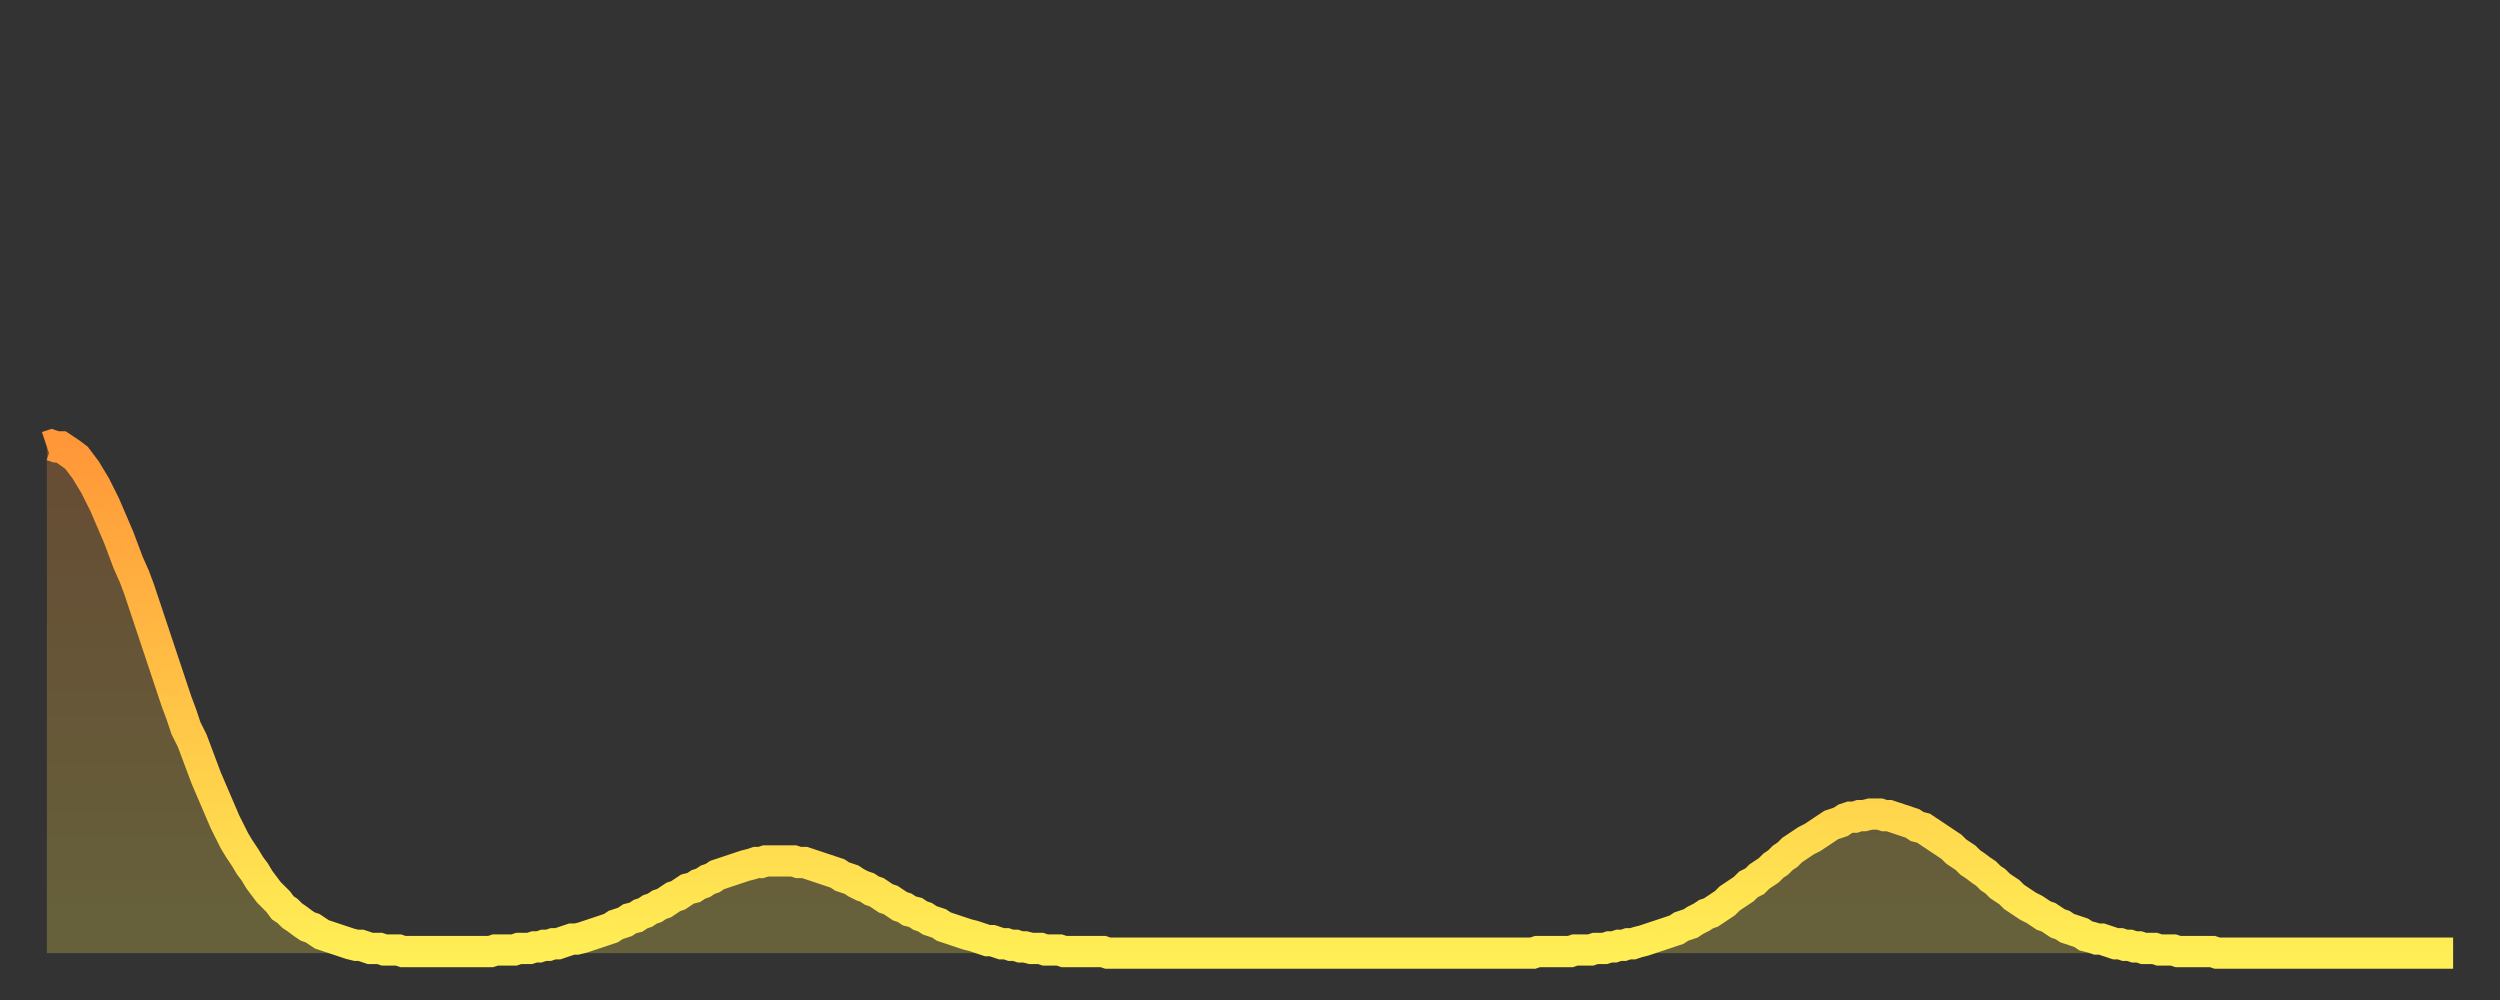 <?xml version="1.0" encoding="utf-8" ?>
<svg baseProfile="full" height="64" version="1.1" width="160" xmlns="http://www.w3.org/2000/svg" xmlns:ev="http://www.w3.org/2001/xml-events" xmlns:xlink="http://www.w3.org/1999/xlink"><rect width="100%" height="100%" fill="#333333" stroke="none"/><defs><linearGradient id="id209394" x1="0" x2="0" y1="0" y2="1"><stop offset="0%" stop-color="#ff9738" /><stop offset="50%" stop-color="#ffc346" /><stop offset="100%" stop-color="#ffee55" /></linearGradient></defs><g transform="translate(3,3)"><g><path d="M 0.0 25.6 0.3 25.5 0.6 25.6 0.9 25.6 1.2 25.8 1.5 26.0 1.9 26.3 2.2 26.7 2.5 27.1 2.8 27.6 3.1 28.1 3.4 28.7 3.7 29.3 4.0 30.0 4.3 30.7 4.6 31.4 4.9 32.2 5.2 33.0 5.6 33.9 5.9 34.7 6.2 35.6 6.5 36.5 6.8 37.4 7.1 38.3 7.4 39.2 7.7 40.1 8.0 41.0 8.3 41.9 8.6 42.7 8.9 43.6 9.3 44.4 9.6 45.2 9.9 46.0 10.2 46.8 10.5 47.5 10.8 48.2 11.1 48.9 11.4 49.6 11.7 50.2 12.0 50.8 12.3 51.3 12.7 51.9 13.0 52.4 13.3 52.8 13.6 53.3 13.9 53.7 14.2 54.1 14.5 54.4 14.8 54.7 15.1 55.1 15.4 55.3 15.7 55.6 16.0 55.8 16.4 56.1 16.7 56.3 17.0 56.4 17.3 56.6 17.6 56.8 17.9 56.9 18.2 57.0 18.5 57.1 18.8 57.2 19.1 57.3 19.4 57.4 19.8 57.5 20.1 57.5 20.4 57.6 20.7 57.7 21.0 57.7 21.3 57.7 21.6 57.8 21.9 57.8 22.2 57.8 22.5 57.8 22.8 57.9 23.1 57.9 23.5 57.9 23.8 57.9 24.1 57.9 24.4 57.9 24.7 57.9 25.0 57.9 25.3 57.9 25.6 57.9 25.9 57.9 26.2 57.9 26.5 57.9 26.8 57.9 27.2 57.9 27.5 57.9 27.8 57.9 28.1 57.9 28.4 57.9 28.7 57.8 29.0 57.8 29.3 57.8 29.6 57.8 29.9 57.8 30.2 57.7 30.6 57.7 30.9 57.7 31.2 57.6 31.5 57.6 31.8 57.5 32.1 57.5 32.4 57.4 32.7 57.4 33.0 57.3 33.3 57.2 33.6 57.1 33.9 57.1 34.3 57.0 34.6 56.9 34.9 56.8 35.2 56.7 35.5 56.6 35.8 56.5 36.1 56.4 36.4 56.2 36.7 56.1 37.0 56.0 37.3 55.8 37.7 55.7 38.0 55.5 38.3 55.4 38.6 55.2 38.9 55.1 39.2 54.9 39.5 54.8 39.8 54.6 40.1 54.4 40.4 54.3 40.7 54.1 41.0 53.9 41.4 53.8 41.7 53.6 42.0 53.5 42.3 53.3 42.6 53.2 42.9 53.0 43.2 52.9 43.5 52.8 43.8 52.7 44.1 52.6 44.4 52.5 44.7 52.4 45.1 52.3 45.4 52.2 45.7 52.2 46.0 52.1 46.3 52.1 46.6 52.1 46.9 52.1 47.2 52.1 47.5 52.1 47.8 52.1 48.1 52.2 48.5 52.2 48.8 52.3 49.1 52.4 49.4 52.5 49.7 52.6 50.0 52.7 50.3 52.8 50.6 52.9 50.9 53.1 51.2 53.2 51.5 53.3 51.8 53.5 52.2 53.7 52.5 53.8 52.8 54.0 53.1 54.1 53.4 54.3 53.7 54.5 54.0 54.6 54.3 54.8 54.6 55.0 54.9 55.1 55.2 55.3 55.6 55.4 55.9 55.6 56.2 55.7 56.5 55.9 56.8 56.0 57.1 56.1 57.4 56.3 57.7 56.4 58.0 56.5 58.3 56.6 58.6 56.7 58.9 56.8 59.3 56.9 59.6 57.0 59.9 57.1 60.2 57.2 60.5 57.2 60.8 57.3 61.1 57.4 61.4 57.4 61.7 57.5 62.0 57.5 62.3 57.6 62.6 57.6 63.0 57.7 63.3 57.7 63.6 57.7 63.9 57.8 64.2 57.8 64.5 57.8 64.8 57.8 65.1 57.9 65.4 57.9 65.7 57.9 66.0 57.9 66.4 57.9 66.7 57.9 67.0 57.9 67.3 57.9 67.6 57.9 67.9 58.0 68.2 58.0 68.5 58.0 68.8 58.0 69.1 58.0 69.4 58.0 69.7 58.0 70.1 58.0 70.4 58.0 70.7 58.0 71.0 58.0 71.3 58.0 71.6 58.0 71.9 58.0 72.2 58.0 72.5 58.0 72.8 58.0 73.1 58.0 73.5 58.0 73.8 58.0 74.1 58.0 74.4 58.0 74.7 58.0 75.0 58.0 75.3 58.0 75.6 58.0 75.9 58.0 76.2 58.0 76.5 58.0 76.8 58.0 77.2 58.0 77.5 58.0 77.8 58.0 78.1 58.0 78.4 58.0 78.7 58.0 79.0 58.0 79.3 58.0 79.6 58.0 79.9 58.0 80.2 58.0 80.5 58.0 80.9 58.0 81.2 58.0 81.5 58.0 81.8 58.0 82.1 58.0 82.4 58.0 82.7 58.0 83.0 58.0 83.3 58.0 83.6 58.0 83.9 58.0 84.3 58.0 84.6 58.0 84.9 58.0 85.2 58.0 85.5 58.0 85.8 58.0 86.1 58.0 86.4 58.0 86.7 58.0 87.0 58.0 87.3 58.0 87.6 58.0 88.0 58.0 88.3 58.0 88.6 58.0 88.9 58.0 89.2 58.0 89.5 58.0 89.8 58.0 90.1 58.0 90.4 58.0 90.7 58.0 91.0 58.0 91.4 58.0 91.7 58.0 92.0 58.0 92.3 58.0 92.6 58.0 92.9 58.0 93.2 58.0 93.5 58.0 93.8 58.0 94.1 58.0 94.4 58.0 94.7 58.0 95.1 58.0 95.4 57.9 95.7 57.9 96.0 57.9 96.3 57.9 96.6 57.9 96.9 57.9 97.2 57.9 97.5 57.9 97.8 57.8 98.1 57.8 98.4 57.8 98.8 57.8 99.1 57.7 99.4 57.7 99.7 57.7 100.0 57.6 100.3 57.6 100.6 57.5 100.9 57.5 101.2 57.4 101.5 57.4 101.8 57.3 102.2 57.2 102.5 57.1 102.8 57.0 103.1 56.9 103.4 56.8 103.7 56.7 104.0 56.6 104.3 56.5 104.6 56.3 104.9 56.2 105.2 56.1 105.5 55.9 105.9 55.7 106.2 55.5 106.5 55.4 106.8 55.2 107.1 55.0 107.4 54.8 107.7 54.5 108.0 54.3 108.3 54.1 108.6 53.9 108.9 53.6 109.3 53.4 109.6 53.1 109.9 52.9 110.2 52.7 110.5 52.4 110.8 52.2 111.1 51.9 111.4 51.7 111.7 51.4 112.0 51.2 112.3 51.0 112.6 50.8 113.0 50.6 113.3 50.4 113.6 50.2 113.9 50.0 114.2 49.8 114.5 49.7 114.8 49.6 115.1 49.4 115.4 49.3 115.7 49.3 116.0 49.2 116.3 49.2 116.7 49.1 117.0 49.1 117.3 49.1 117.6 49.2 117.9 49.2 118.2 49.3 118.5 49.4 118.8 49.5 119.1 49.6 119.4 49.7 119.7 49.9 120.1 50.0 120.4 50.2 120.7 50.4 121.0 50.6 121.3 50.8 121.6 51.0 121.9 51.2 122.2 51.5 122.5 51.7 122.8 51.9 123.1 52.2 123.4 52.4 123.8 52.7 124.1 52.9 124.4 53.2 124.7 53.4 125.0 53.7 125.3 53.9 125.6 54.1 125.9 54.4 126.2 54.6 126.5 54.8 126.8 55.0 127.2 55.2 127.5 55.4 127.8 55.6 128.1 55.7 128.4 55.9 128.7 56.1 129.0 56.2 129.3 56.4 129.6 56.5 129.9 56.6 130.2 56.7 130.5 56.9 130.9 57.0 131.2 57.1 131.5 57.1 131.8 57.2 132.1 57.3 132.4 57.4 132.7 57.4 133.0 57.5 133.3 57.5 133.6 57.6 133.9 57.6 134.2 57.7 134.6 57.7 134.9 57.7 135.2 57.8 135.5 57.8 135.8 57.8 136.1 57.8 136.4 57.9 136.7 57.9 137.0 57.9 137.3 57.9 137.6 57.9 138.0 57.9 138.3 57.9 138.6 57.9 138.9 58.0 139.2 58.0 139.5 58.0 139.8 58.0 140.1 58.0 140.4 58.0 140.7 58.0 141.0 58.0 141.3 58.0 141.7 58.0 142.0 58.0 142.3 58.0 142.6 58.0 142.9 58.0 143.2 58.0 143.5 58.0 143.8 58.0 144.1 58.0 144.4 58.0 144.7 58.0 145.1 58.0 145.4 58.0 145.7 58.0 146.0 58.0 146.3 58.0 146.6 58.0 146.9 58.0 147.2 58.0 147.5 58.0 147.8 58.0 148.1 58.0 148.4 58.0 148.8 58.0 149.1 58.0 149.4 58.0 149.7 58.0 150.0 58.0 150.3 58.0 150.6 58.0 150.9 58.0 151.2 58.0 151.5 58.0 151.8 58.0 152.1 58.0 152.5 58.0 152.8 58.0 153.1 58.0 153.4 58.0 153.7 58.0 154.0 58.0" fill="none" id="graph-curve" opacity="1" stroke="url(#id209394)" stroke-width="2" /><path d="M 0 58 L 0.0 25.6 0.3 25.5 0.6 25.6 0.9 25.6 1.2 25.8 1.5 26.0 1.9 26.3 2.2 26.7 2.5 27.1 2.8 27.6 3.1 28.1 3.4 28.7 3.7 29.3 4.0 30.0 4.3 30.7 4.6 31.4 4.9 32.2 5.2 33.0 5.6 33.9 5.9 34.7 6.2 35.6 6.5 36.5 6.8 37.4 7.1 38.3 7.4 39.2 7.7 40.1 8.0 41.0 8.3 41.9 8.6 42.7 8.9 43.6 9.3 44.4 9.6 45.2 9.9 46.0 10.2 46.8 10.5 47.5 10.8 48.2 11.1 48.9 11.4 49.6 11.7 50.2 12.0 50.8 12.3 51.3 12.7 51.9 13.0 52.4 13.3 52.8 13.6 53.3 13.9 53.7 14.2 54.1 14.5 54.4 14.8 54.7 15.1 55.1 15.4 55.3 15.7 55.6 16.0 55.8 16.4 56.1 16.7 56.3 17.0 56.4 17.3 56.6 17.6 56.8 17.9 56.9 18.2 57.0 18.5 57.1 18.8 57.2 19.1 57.3 19.4 57.4 19.8 57.5 20.1 57.5 20.4 57.6 20.7 57.7 21.0 57.7 21.3 57.7 21.6 57.8 21.9 57.8 22.2 57.8 22.5 57.8 22.8 57.9 23.1 57.9 23.5 57.9 23.8 57.9 24.1 57.9 24.4 57.9 24.7 57.9 25.0 57.9 25.3 57.9 25.6 57.9 25.9 57.9 26.2 57.9 26.5 57.9 26.8 57.9 27.2 57.9 27.5 57.9 27.8 57.9 28.1 57.9 28.4 57.9 28.7 57.8 29.0 57.8 29.3 57.8 29.6 57.8 29.9 57.8 30.2 57.7 30.6 57.7 30.9 57.7 31.2 57.6 31.5 57.6 31.8 57.5 32.1 57.5 32.4 57.4 32.7 57.4 33.0 57.3 33.3 57.2 33.6 57.1 33.9 57.1 34.3 57.0 34.6 56.9 34.9 56.8 35.2 56.7 35.5 56.6 35.8 56.5 36.1 56.4 36.4 56.2 36.7 56.1 37.0 56.0 37.3 55.8 37.7 55.7 38.0 55.5 38.3 55.4 38.6 55.2 38.9 55.1 39.2 54.9 39.5 54.8 39.8 54.6 40.1 54.4 40.4 54.3 40.7 54.1 41.0 53.9 41.4 53.8 41.7 53.6 42.0 53.5 42.3 53.3 42.6 53.2 42.9 53.0 43.2 52.9 43.5 52.8 43.8 52.7 44.1 52.6 44.4 52.5 44.7 52.4 45.1 52.3 45.4 52.2 45.7 52.2 46.0 52.1 46.3 52.1 46.6 52.1 46.9 52.1 47.2 52.1 47.5 52.1 47.8 52.1 48.1 52.2 48.5 52.2 48.8 52.3 49.1 52.4 49.4 52.5 49.7 52.6 50.0 52.7 50.3 52.8 50.6 52.9 50.9 53.1 51.2 53.2 51.5 53.3 51.8 53.5 52.2 53.7 52.5 53.8 52.8 54.0 53.1 54.1 53.4 54.3 53.7 54.5 54.0 54.6 54.3 54.8 54.6 55.0 54.9 55.1 55.2 55.3 55.6 55.4 55.9 55.6 56.2 55.7 56.5 55.9 56.8 56.0 57.1 56.1 57.4 56.3 57.7 56.4 58.0 56.5 58.3 56.6 58.6 56.7 58.9 56.8 59.3 56.9 59.6 57.0 59.9 57.1 60.2 57.2 60.5 57.2 60.8 57.3 61.1 57.4 61.4 57.4 61.7 57.5 62.0 57.5 62.3 57.6 62.6 57.6 63.0 57.7 63.3 57.7 63.6 57.7 63.9 57.8 64.2 57.8 64.5 57.8 64.8 57.8 65.1 57.9 65.4 57.9 65.7 57.9 66.0 57.9 66.4 57.9 66.7 57.9 67.0 57.9 67.3 57.9 67.6 57.9 67.9 58.0 68.2 58.0 68.5 58.0 68.8 58.0 69.1 58.0 69.4 58.0 69.7 58.0 70.1 58.0 70.4 58.0 70.7 58.0 71.0 58.0 71.3 58.0 71.6 58.0 71.9 58.0 72.2 58.0 72.5 58.0 72.8 58.0 73.1 58.0 73.5 58.0 73.8 58.0 74.1 58.0 74.4 58.0 74.7 58.0 75.0 58.0 75.3 58.0 75.6 58.0 75.9 58.0 76.2 58.0 76.5 58.0 76.8 58.0 77.2 58.0 77.5 58.0 77.8 58.0 78.1 58.0 78.4 58.0 78.7 58.0 79.0 58.0 79.3 58.0 79.6 58.0 79.9 58.0 80.2 58.0 80.5 58.0 80.9 58.0 81.2 58.0 81.5 58.0 81.8 58.0 82.1 58.0 82.4 58.0 82.7 58.0 83.0 58.0 83.3 58.0 83.6 58.0 83.9 58.0 84.3 58.0 84.6 58.0 84.9 58.0 85.2 58.0 85.5 58.0 85.8 58.0 86.1 58.0 86.4 58.0 86.7 58.0 87.0 58.0 87.3 58.0 87.6 58.0 88.0 58.0 88.3 58.0 88.6 58.0 88.9 58.0 89.2 58.0 89.5 58.0 89.8 58.0 90.1 58.0 90.4 58.0 90.7 58.0 91.0 58.0 91.4 58.0 91.7 58.0 92.0 58.0 92.3 58.0 92.6 58.0 92.9 58.0 93.2 58.0 93.5 58.0 93.8 58.0 94.1 58.0 94.4 58.0 94.7 58.0 95.1 58.0 95.4 57.9 95.7 57.9 96.0 57.9 96.3 57.9 96.6 57.9 96.9 57.9 97.2 57.9 97.5 57.9 97.8 57.8 98.1 57.8 98.4 57.8 98.8 57.8 99.1 57.7 99.4 57.7 99.7 57.7 100.0 57.6 100.3 57.6 100.6 57.5 100.9 57.5 101.2 57.4 101.5 57.4 101.8 57.3 102.2 57.2 102.5 57.1 102.8 57.0 103.1 56.9 103.4 56.8 103.7 56.7 104.0 56.6 104.3 56.5 104.6 56.3 104.9 56.2 105.2 56.1 105.5 55.9 105.9 55.7 106.2 55.5 106.5 55.4 106.8 55.2 107.1 55.0 107.4 54.8 107.7 54.5 108.0 54.3 108.3 54.1 108.6 53.9 108.9 53.6 109.3 53.4 109.6 53.1 109.9 52.9 110.2 52.7 110.5 52.4 110.8 52.2 111.1 51.9 111.4 51.7 111.7 51.4 112.0 51.2 112.3 51.0 112.6 50.8 113.0 50.6 113.3 50.4 113.6 50.2 113.9 50.0 114.2 49.8 114.5 49.7 114.8 49.6 115.1 49.4 115.4 49.3 115.7 49.3 116.0 49.2 116.3 49.2 116.7 49.1 117.0 49.1 117.3 49.1 117.6 49.2 117.9 49.2 118.2 49.3 118.5 49.4 118.8 49.5 119.1 49.6 119.4 49.7 119.7 49.9 120.1 50.0 120.4 50.2 120.7 50.4 121.0 50.6 121.3 50.8 121.6 51.0 121.9 51.2 122.2 51.5 122.5 51.7 122.8 51.9 123.1 52.2 123.4 52.4 123.8 52.7 124.1 52.9 124.4 53.2 124.7 53.4 125.0 53.7 125.3 53.9 125.6 54.1 125.9 54.4 126.2 54.6 126.5 54.8 126.8 55.0 127.2 55.2 127.5 55.4 127.8 55.6 128.1 55.7 128.4 55.9 128.7 56.1 129.0 56.2 129.3 56.4 129.6 56.5 129.9 56.6 130.2 56.7 130.5 56.9 130.9 57.0 131.2 57.1 131.5 57.1 131.8 57.2 132.1 57.3 132.4 57.4 132.7 57.4 133.0 57.5 133.3 57.5 133.6 57.6 133.9 57.6 134.2 57.7 134.6 57.7 134.9 57.7 135.2 57.8 135.5 57.8 135.8 57.8 136.1 57.8 136.4 57.9 136.7 57.9 137.0 57.9 137.3 57.9 137.6 57.9 138.0 57.9 138.3 57.9 138.6 57.9 138.9 58.0 139.2 58.0 139.5 58.0 139.8 58.0 140.1 58.0 140.4 58.0 140.7 58.0 141.0 58.0 141.3 58.0 141.7 58.0 142.0 58.0 142.3 58.0 142.6 58.0 142.9 58.0 143.2 58.0 143.5 58.0 143.8 58.0 144.1 58.0 144.4 58.0 144.7 58.0 145.1 58.0 145.4 58.0 145.7 58.0 146.0 58.0 146.3 58.0 146.6 58.0 146.9 58.0 147.2 58.0 147.5 58.0 147.8 58.0 148.1 58.0 148.4 58.0 148.8 58.0 149.1 58.0 149.4 58.0 149.7 58.0 150.0 58.0 150.3 58.0 150.6 58.0 150.9 58.0 151.2 58.0 151.5 58.0 151.8 58.0 152.1 58.0 152.5 58.0 152.8 58.0 153.1 58.0 153.4 58.0 153.7 58.0 154.0 58.0 154 58" fill="url(#id209394)" fill-opacity=".25" id="graph-shadow" /></g></g></svg>